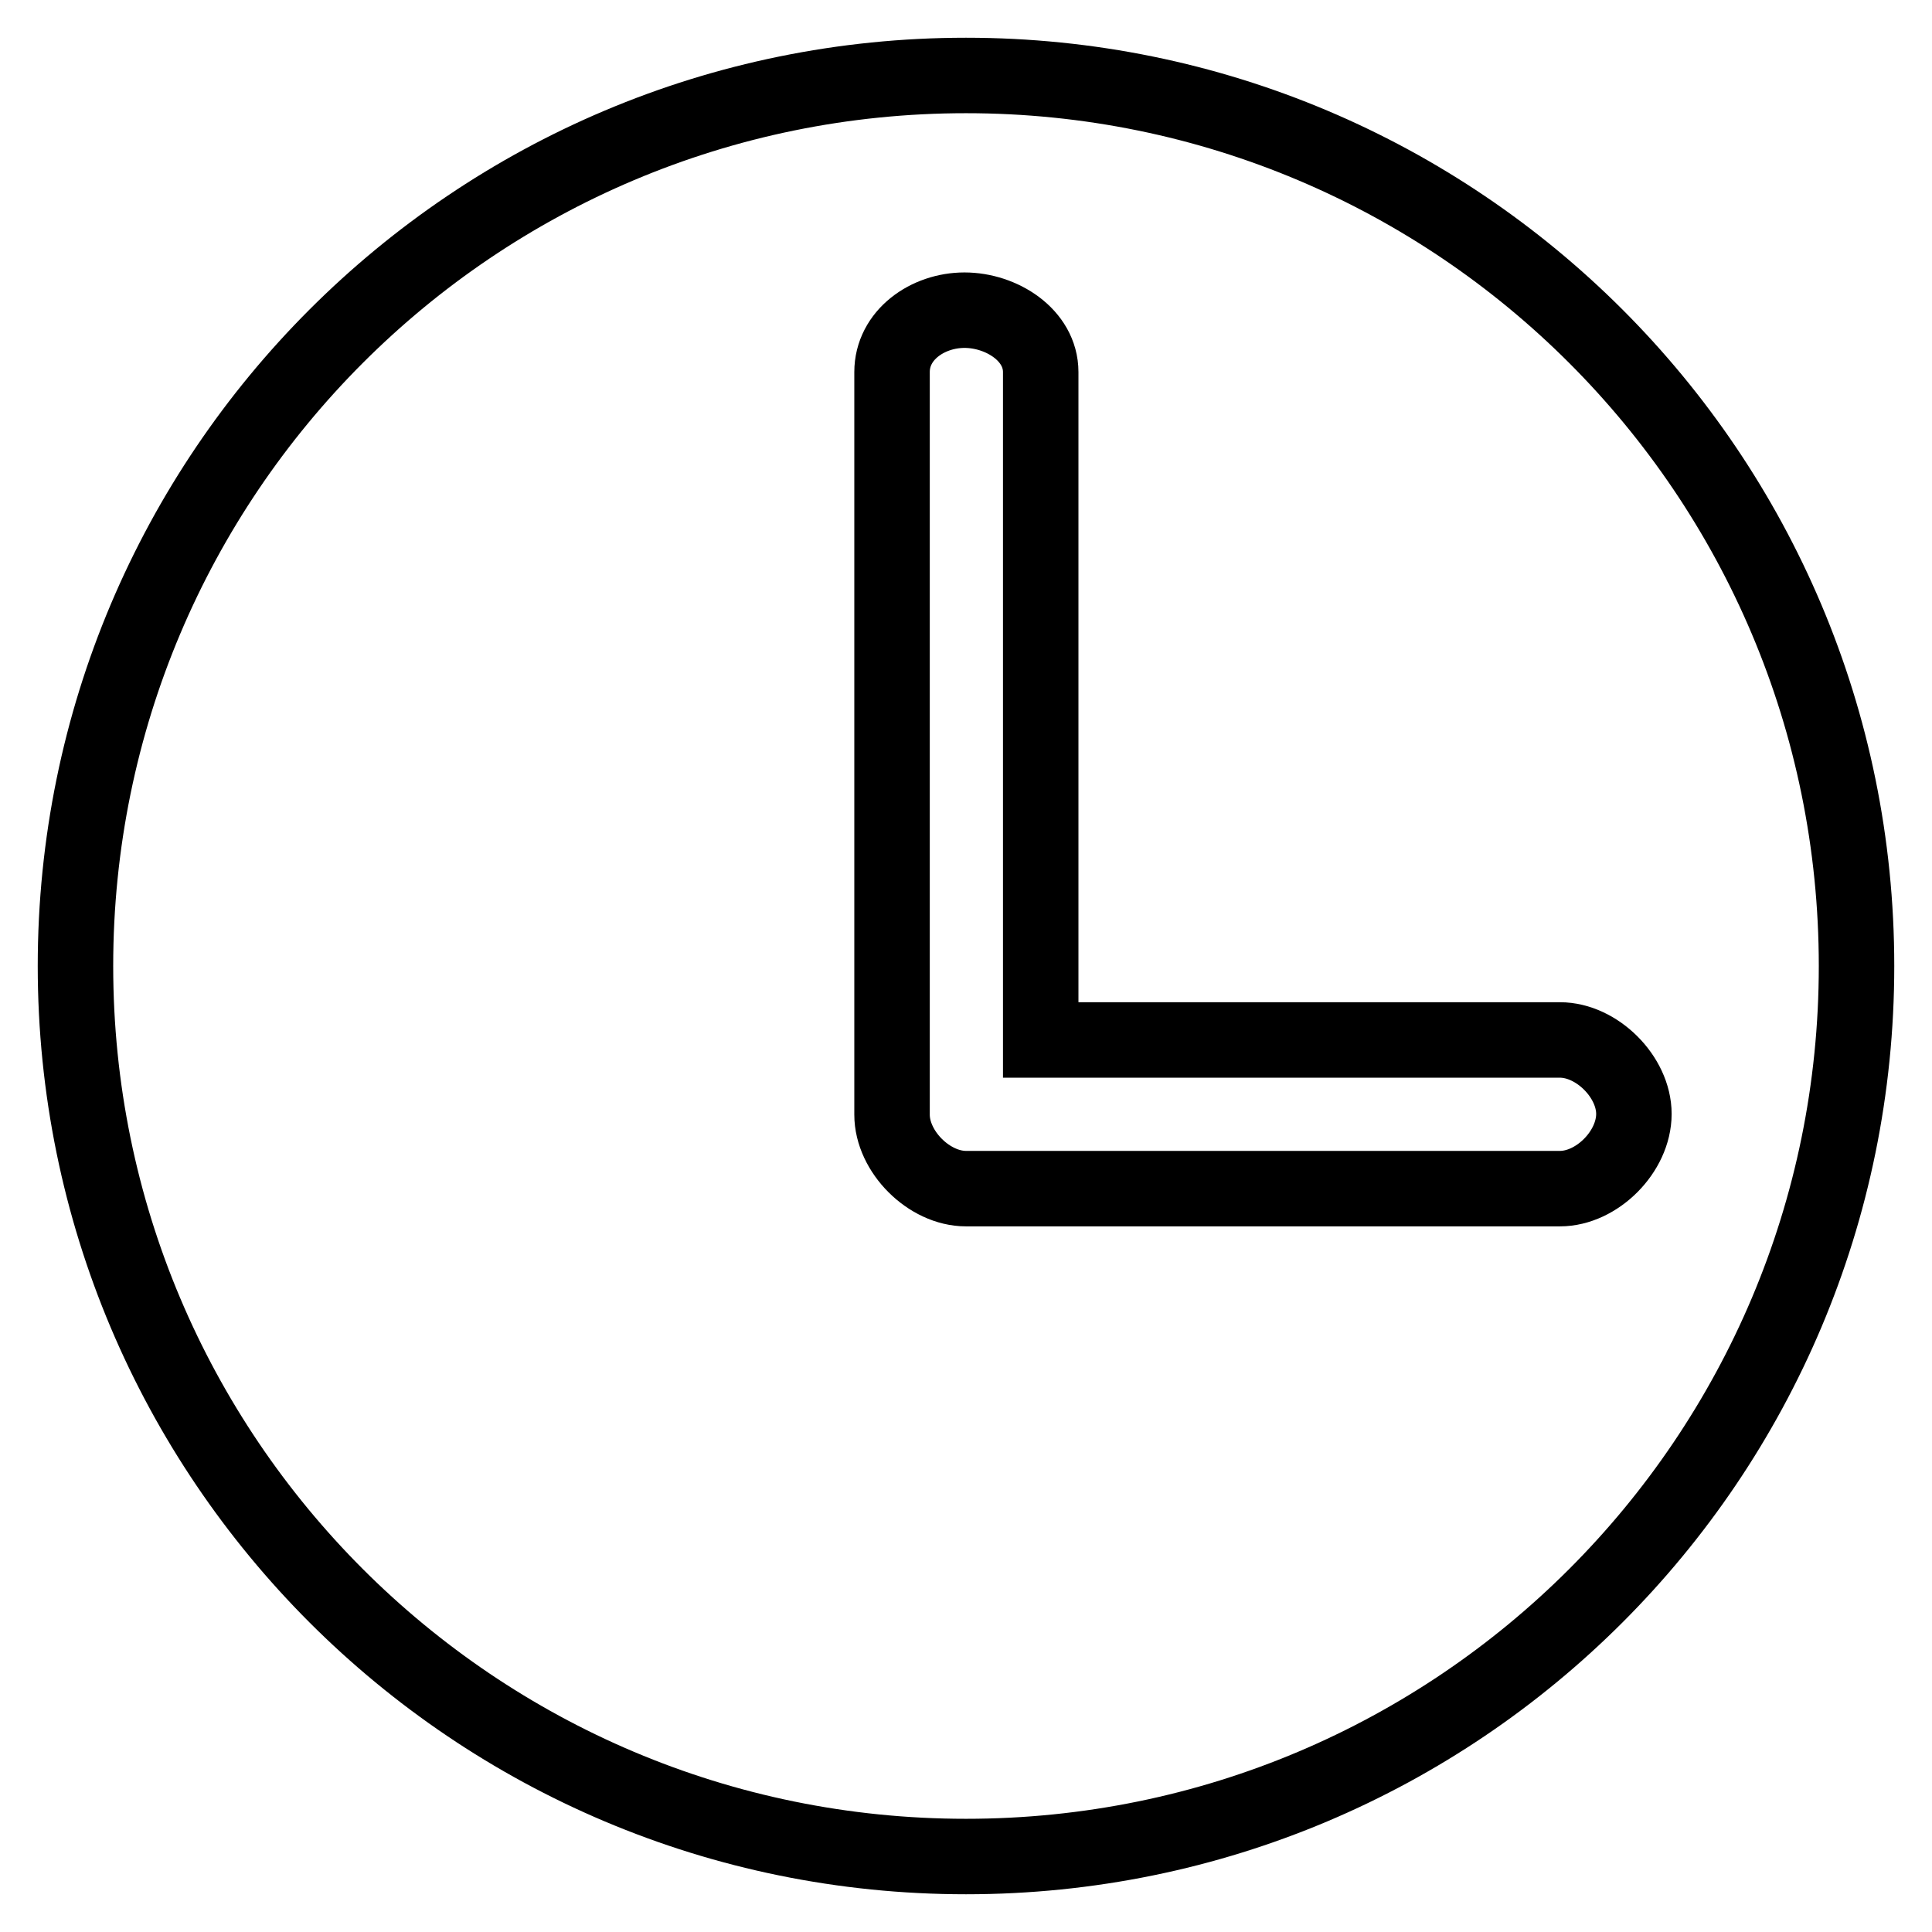 <?xml version="1.0" encoding="utf-8"?>
<!-- Svg Vector Icons : http://www.onlinewebfonts.com/icon -->
<!DOCTYPE svg PUBLIC "-//W3C//DTD SVG 1.1//EN" "http://www.w3.org/Graphics/SVG/1.1/DTD/svg11.dtd">
<svg version="1.1" xmlns="http://www.w3.org/2000/svg" xmlns:xlink="http://www.w3.org/1999/xlink" x="0px" y="0px" viewBox="0 0 256 256" enable-background="new 0 0 256 256" xml:space="preserve">
<g><g><path stroke-width="10" fill-opacity="0" stroke="#000000"  d="M128,10C62.8,10,10,62.8,10,128c0,65.2,52.8,118,118,118c65.2,0,118-52.8,118-118C246,62.8,193.2,10,128,10L128,10z M206.7,157.5H128c-4.9,0-9.8-4.9-9.8-9.8V49.3c0-4.9,4.7-8.2,9.6-8.2c4.9,0,10.1,3.3,10.1,8.2v88.5h68.8c4.9,0,9.8,4.9,9.8,9.8C216.5,152.6,211.6,157.5,206.7,157.5L206.7,157.5z"/></g></g>
</svg>